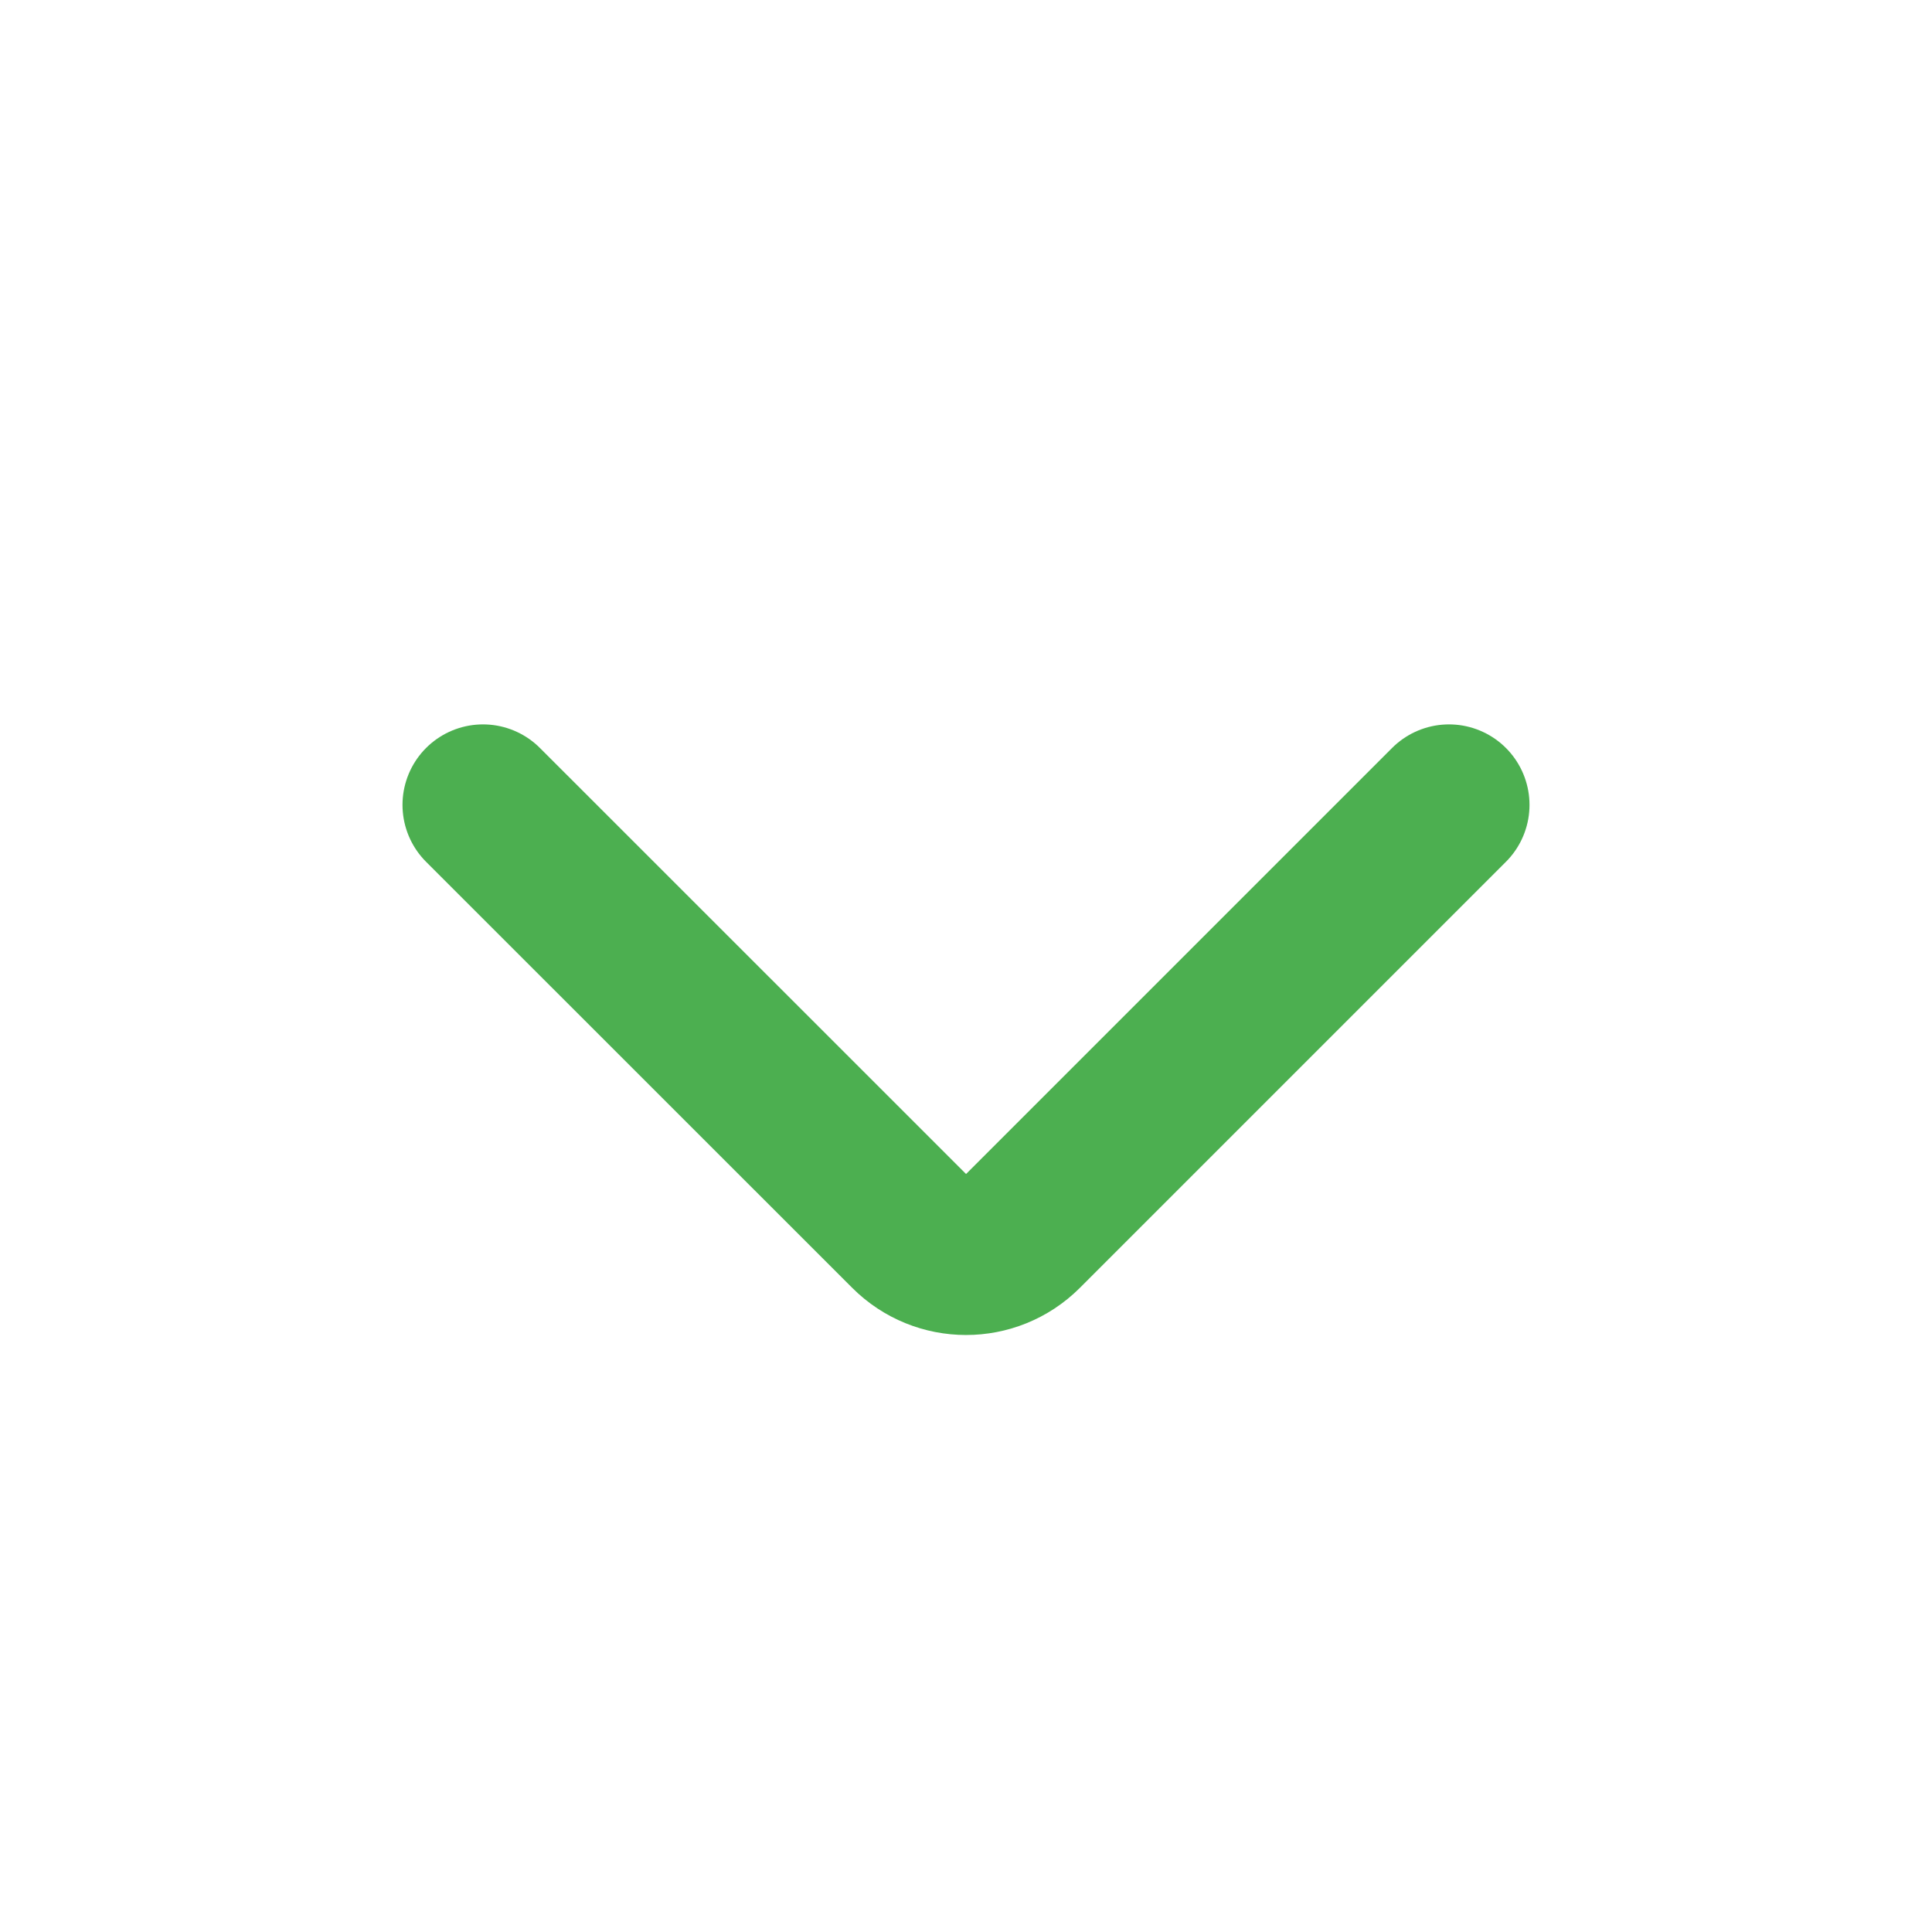 <svg width="18" height="18" viewBox="0 0 18 18" fill="none" xmlns="http://www.w3.org/2000/svg">
<path d="M13.5 7.499L9.53 11.469C9.237 11.761 8.763 11.761 8.47 11.468L4.5 7.499" stroke="#4CAF50" stroke-width="1.5" stroke-linecap="round"/>
</svg>
